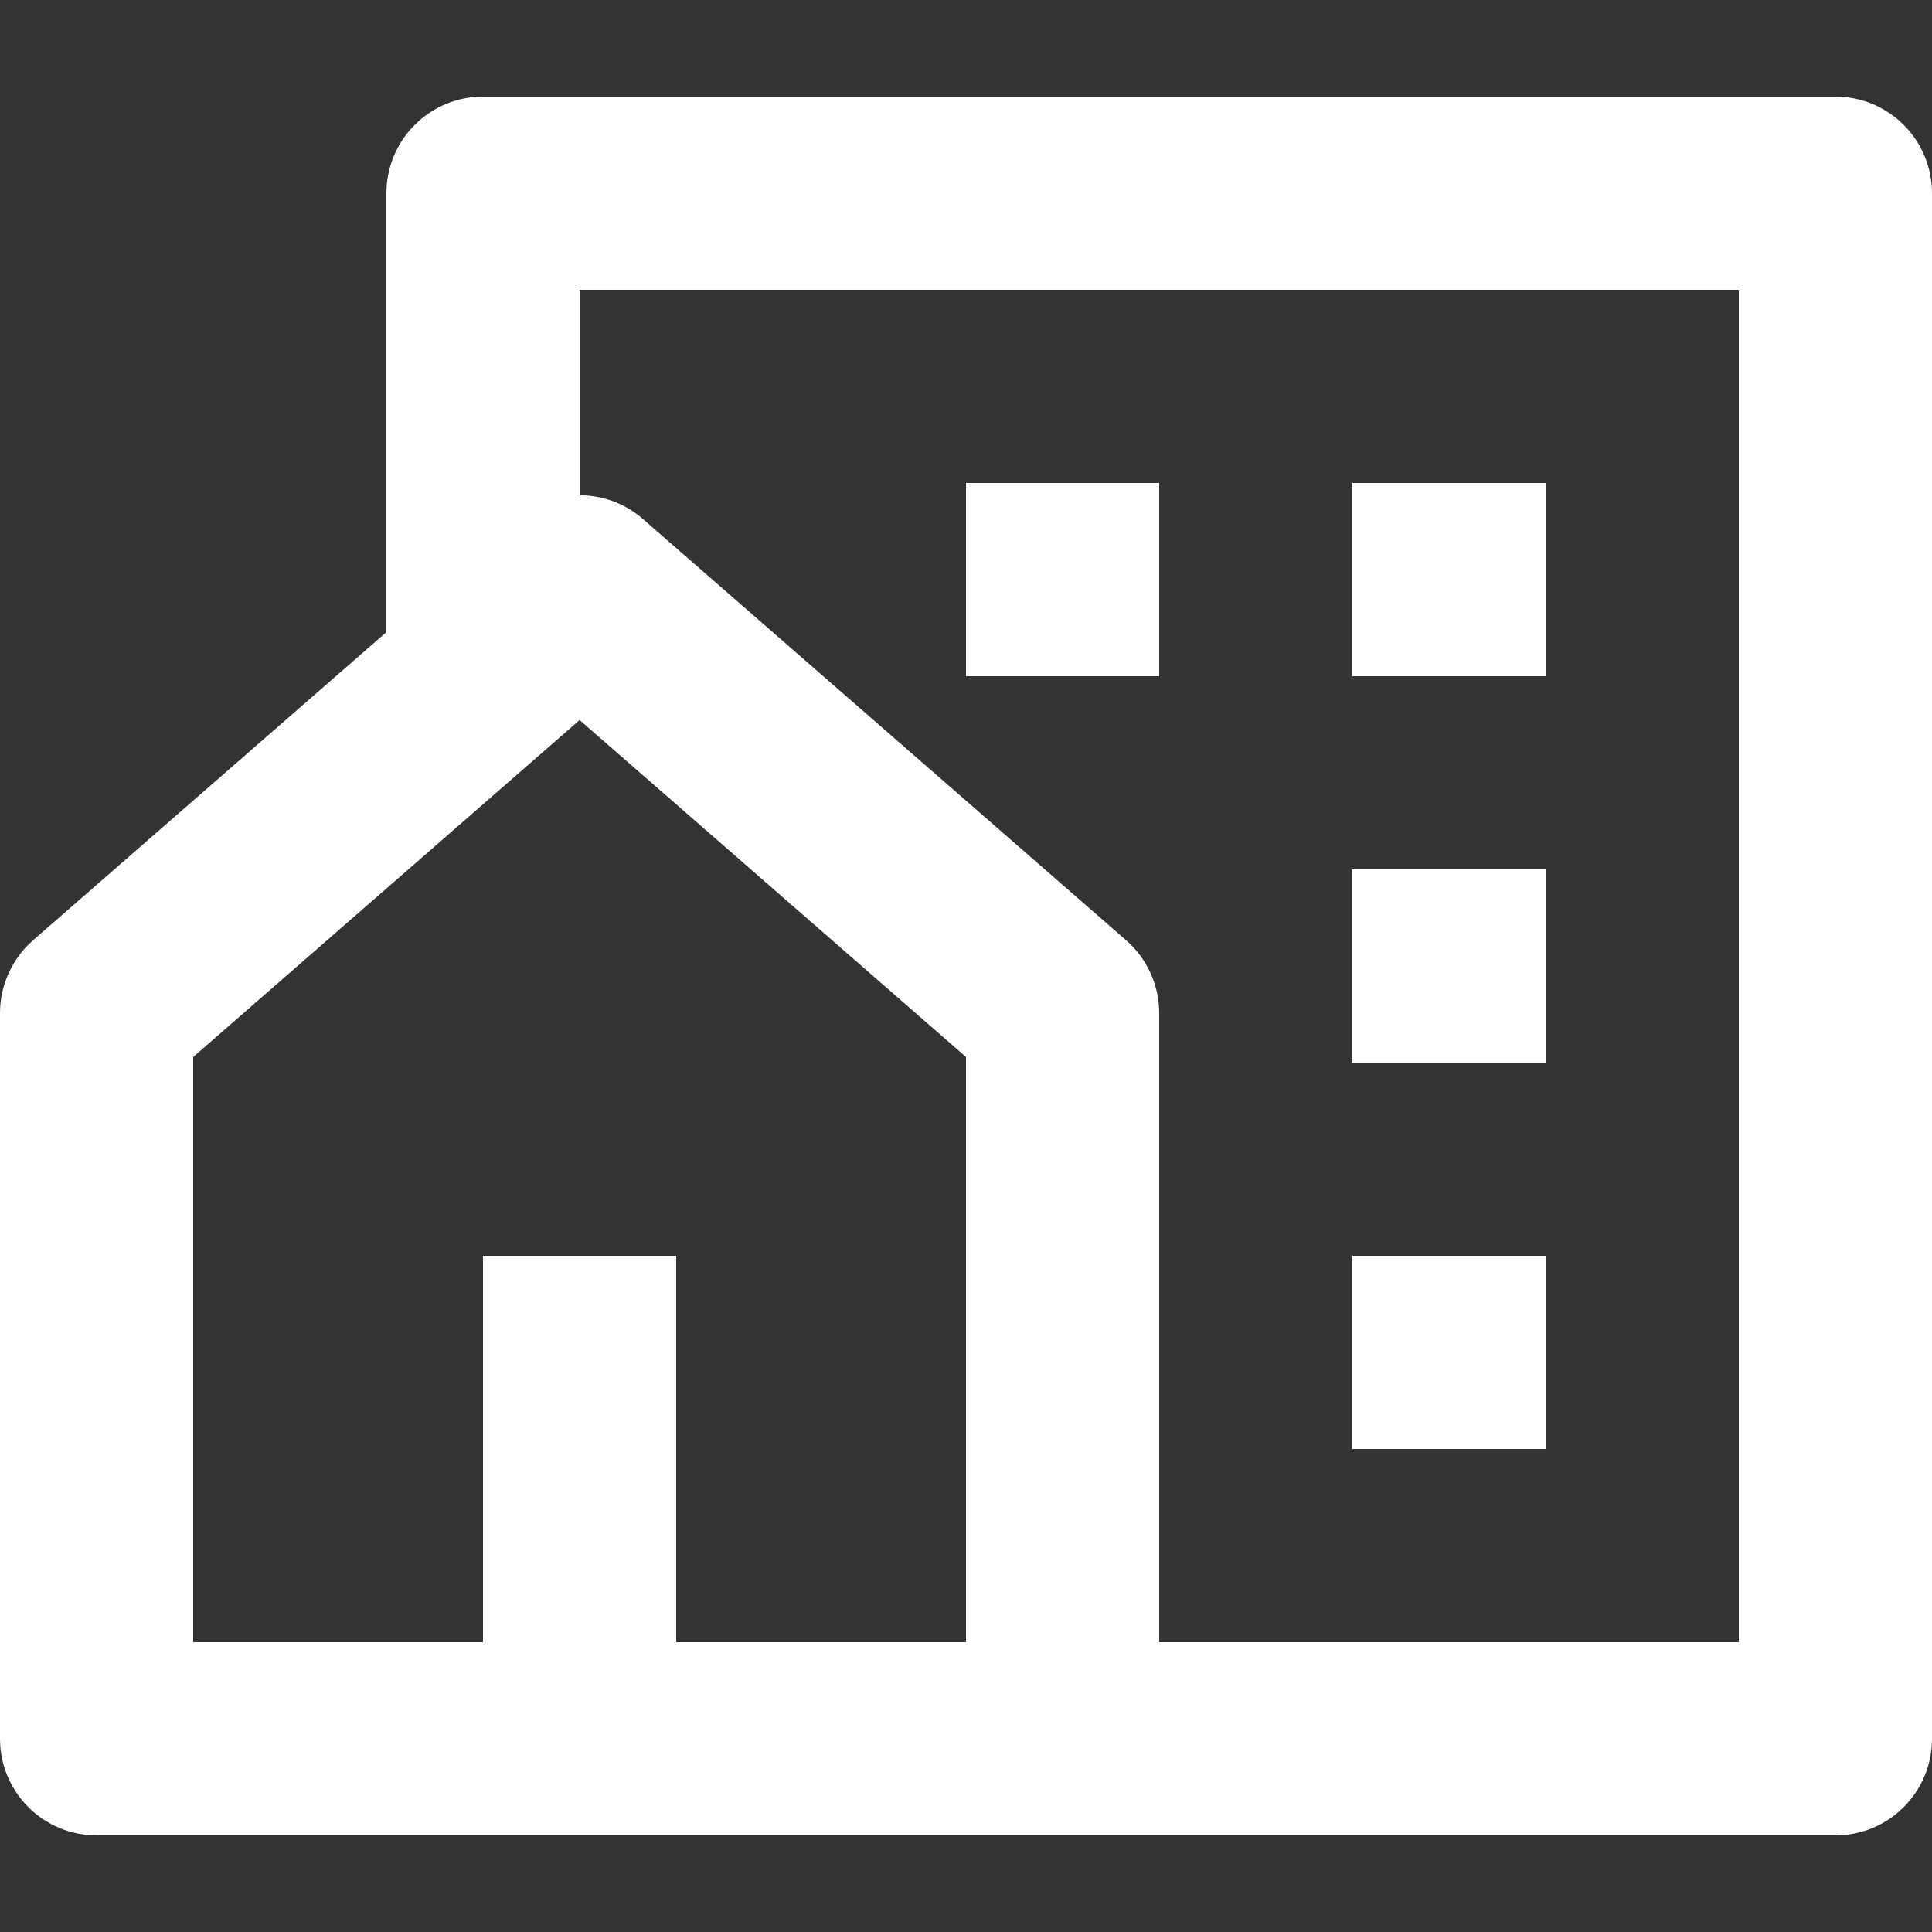<svg width="20" height="20" viewBox="0 0 20 20" fill="none" xmlns="http://www.w3.org/2000/svg">
<rect x="0" y="0" width="20" height="20" fill="#333333" stroke="none"/>
<g clip-path="url(#clip0_15370_17060)">
<path d="M19 19H1C0.735 19 0.48 18.895 0.293 18.707C0.105 18.52 5.98703e-09 18.265 5.98703e-09 18V10.487C-1.56288e-05 10.344 0.031 10.203 0.09 10.073C0.149 9.943 0.235 9.827 0.343 9.733L4 6.544V2C4 1.735 4.105 1.48 4.293 1.293C4.48 1.105 4.735 1 5 1H19C19.265 1 19.52 1.105 19.707 1.293C19.895 1.48 20 1.735 20 2V18C20 18.265 19.895 18.52 19.707 18.707C19.52 18.895 19.265 19 19 19ZM7 17H10V10.942L6 7.454L2 10.942V17H5V13H7V17ZM12 17H18V3H6V5.127C6.234 5.127 6.469 5.209 6.657 5.374L11.657 9.733C11.765 9.827 11.851 9.943 11.91 10.073C11.969 10.203 12 10.344 12 10.487V17ZM14 9H16V11H14V9ZM14 13H16V15H14V13ZM14 5H16V7H14V5ZM10 5H12V7H10V5Z" fill="white"/>
</g>
<defs>
<clipPath id="clip0_15370_17060">
<rect width="20" height="20" fill="white"/>
</clipPath>
</defs>
</svg>
